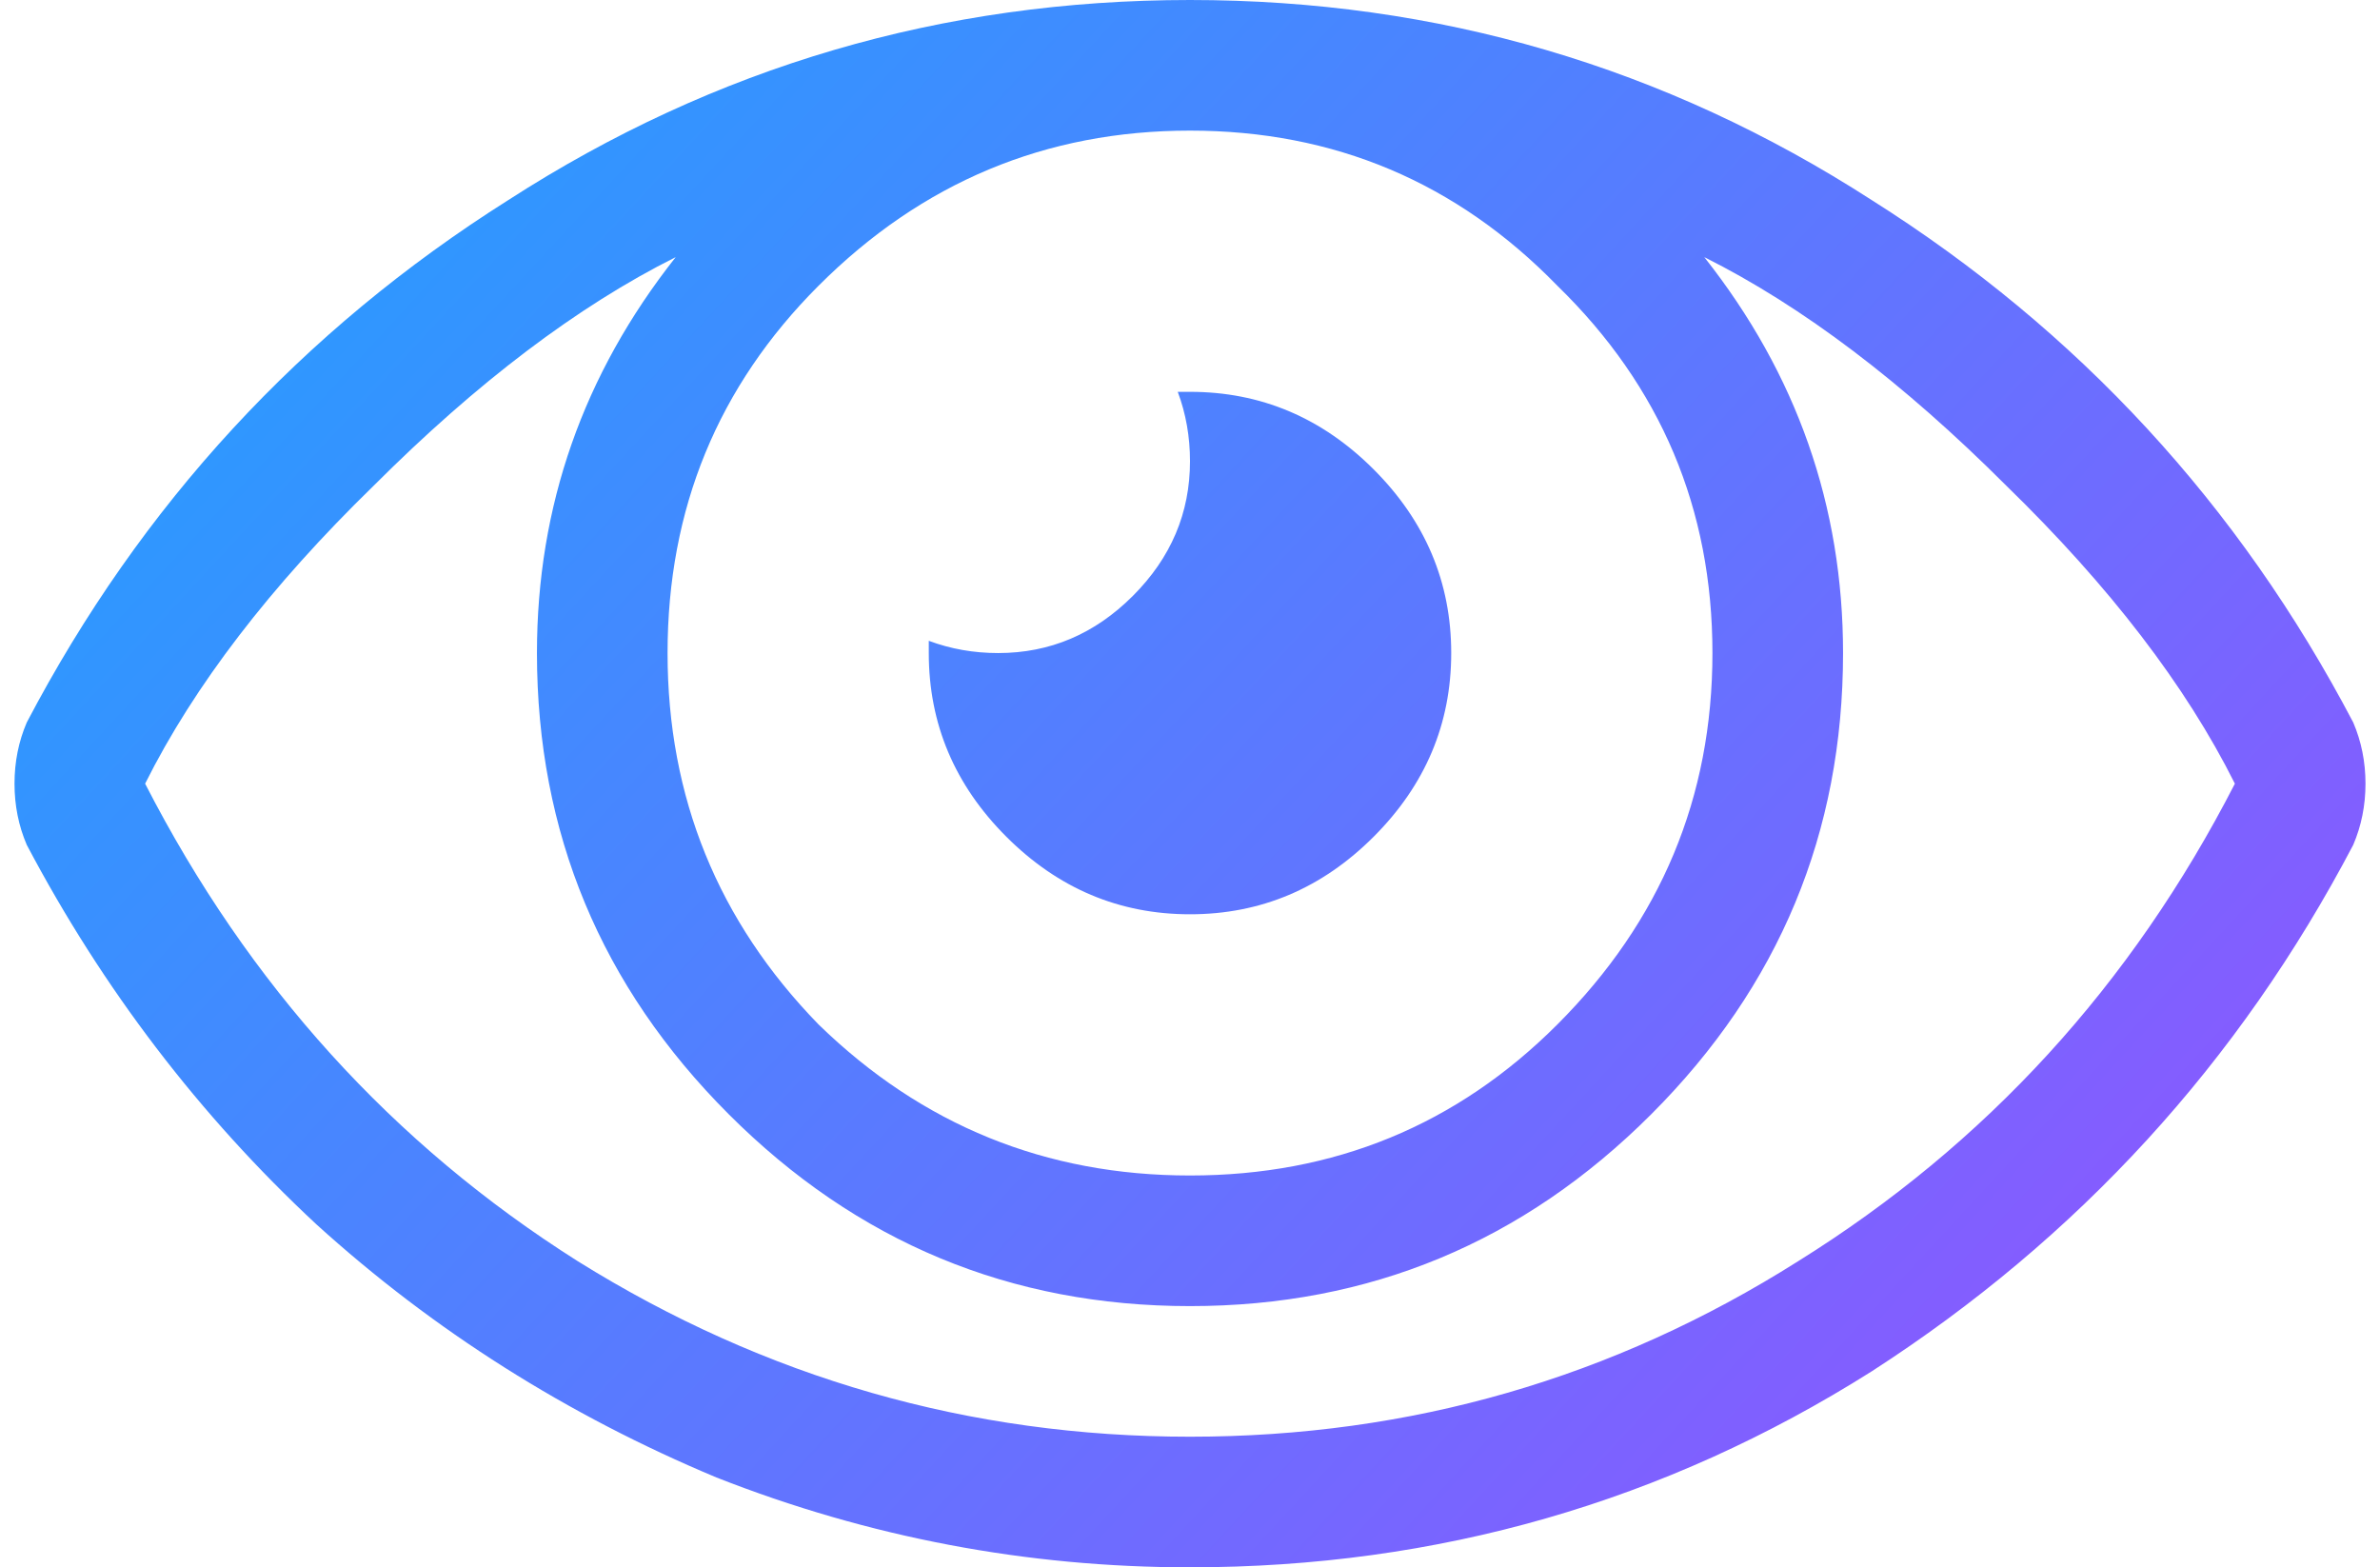 <svg width="82" height="54" viewBox="0 0 82 54" fill="none" xmlns="http://www.w3.org/2000/svg">
<path d="M47.328 28.828C45.547 30.609 43.438 31.5 41 31.5C38.562 31.5 36.453 30.609 34.672 28.828C32.891 27.047 32 24.938 32 22.5C32 22.5 32 22.453 32 22.359C32 22.266 32 22.172 32 22.078C32.75 22.359 33.547 22.5 34.391 22.5C36.172 22.5 37.719 21.844 39.031 20.531C40.344 19.219 41 17.672 41 15.891C41 15.047 40.859 14.25 40.578 13.5C40.672 13.5 40.719 13.5 40.719 13.5C40.812 13.5 40.906 13.5 41 13.5C43.438 13.5 45.547 14.391 47.328 16.172C49.109 17.953 50 20.062 50 22.5C50 24.938 49.109 27.047 47.328 28.828ZM81.078 24.891C81.359 25.547 81.5 26.25 81.5 27C81.5 27.75 81.359 28.453 81.078 29.109C77.141 36.609 71.609 42.656 64.484 47.25C57.359 51.75 49.531 54 41 54C35.375 54 29.938 52.969 24.688 50.906C19.531 48.75 14.938 45.844 10.906 42.188C6.875 38.438 3.547 34.078 0.922 29.109C0.641 28.453 0.5 27.75 0.5 27C0.5 26.25 0.641 25.547 0.922 24.891C4.859 17.391 10.391 11.391 17.516 6.891C24.641 2.297 32.469 0 41 0C49.531 0 57.359 2.297 64.484 6.891C71.609 11.391 77.141 17.391 81.078 24.891ZM53.656 9.844C50.188 6.281 45.969 4.5 41 4.5C36.031 4.5 31.766 6.281 28.203 9.844C24.734 13.312 23 17.531 23 22.5C23 27.469 24.734 31.734 28.203 35.297C31.766 38.766 36.031 40.5 41 40.5C45.969 40.5 50.188 38.766 53.656 35.297C57.219 31.734 59 27.469 59 22.5C59 17.531 57.219 13.312 53.656 9.844ZM19.906 43.453C26.375 47.484 33.406 49.5 41 49.5C48.594 49.5 55.578 47.484 61.953 43.453C68.422 39.422 73.438 33.938 77 27C75.312 23.625 72.688 20.203 69.125 16.734C65.562 13.172 62.094 10.547 58.719 8.859C61.906 12.891 63.5 17.438 63.5 22.5C63.5 28.688 61.297 33.984 56.891 38.391C52.484 42.797 47.188 45 41 45C34.812 45 29.516 42.797 25.109 38.391C20.703 33.984 18.5 28.688 18.5 22.5C18.5 17.438 20.094 12.891 23.281 8.859C19.906 10.547 16.438 13.172 12.875 16.734C9.312 20.203 6.688 23.625 5 27C8.562 33.938 13.531 39.422 19.906 43.453Z" fill="url(#paint0_linear_583_16)"/>
<defs>
<linearGradient id="paint0_linear_583_16" x1="0.82" y1="4.2" x2="70.838" y2="68.89" gradientUnits="userSpaceOnUse">
<stop stop-color="#1FA2FF"/>
<stop offset="1" stop-color="#9B4DFF"/>
</linearGradient>
</defs>
</svg>

